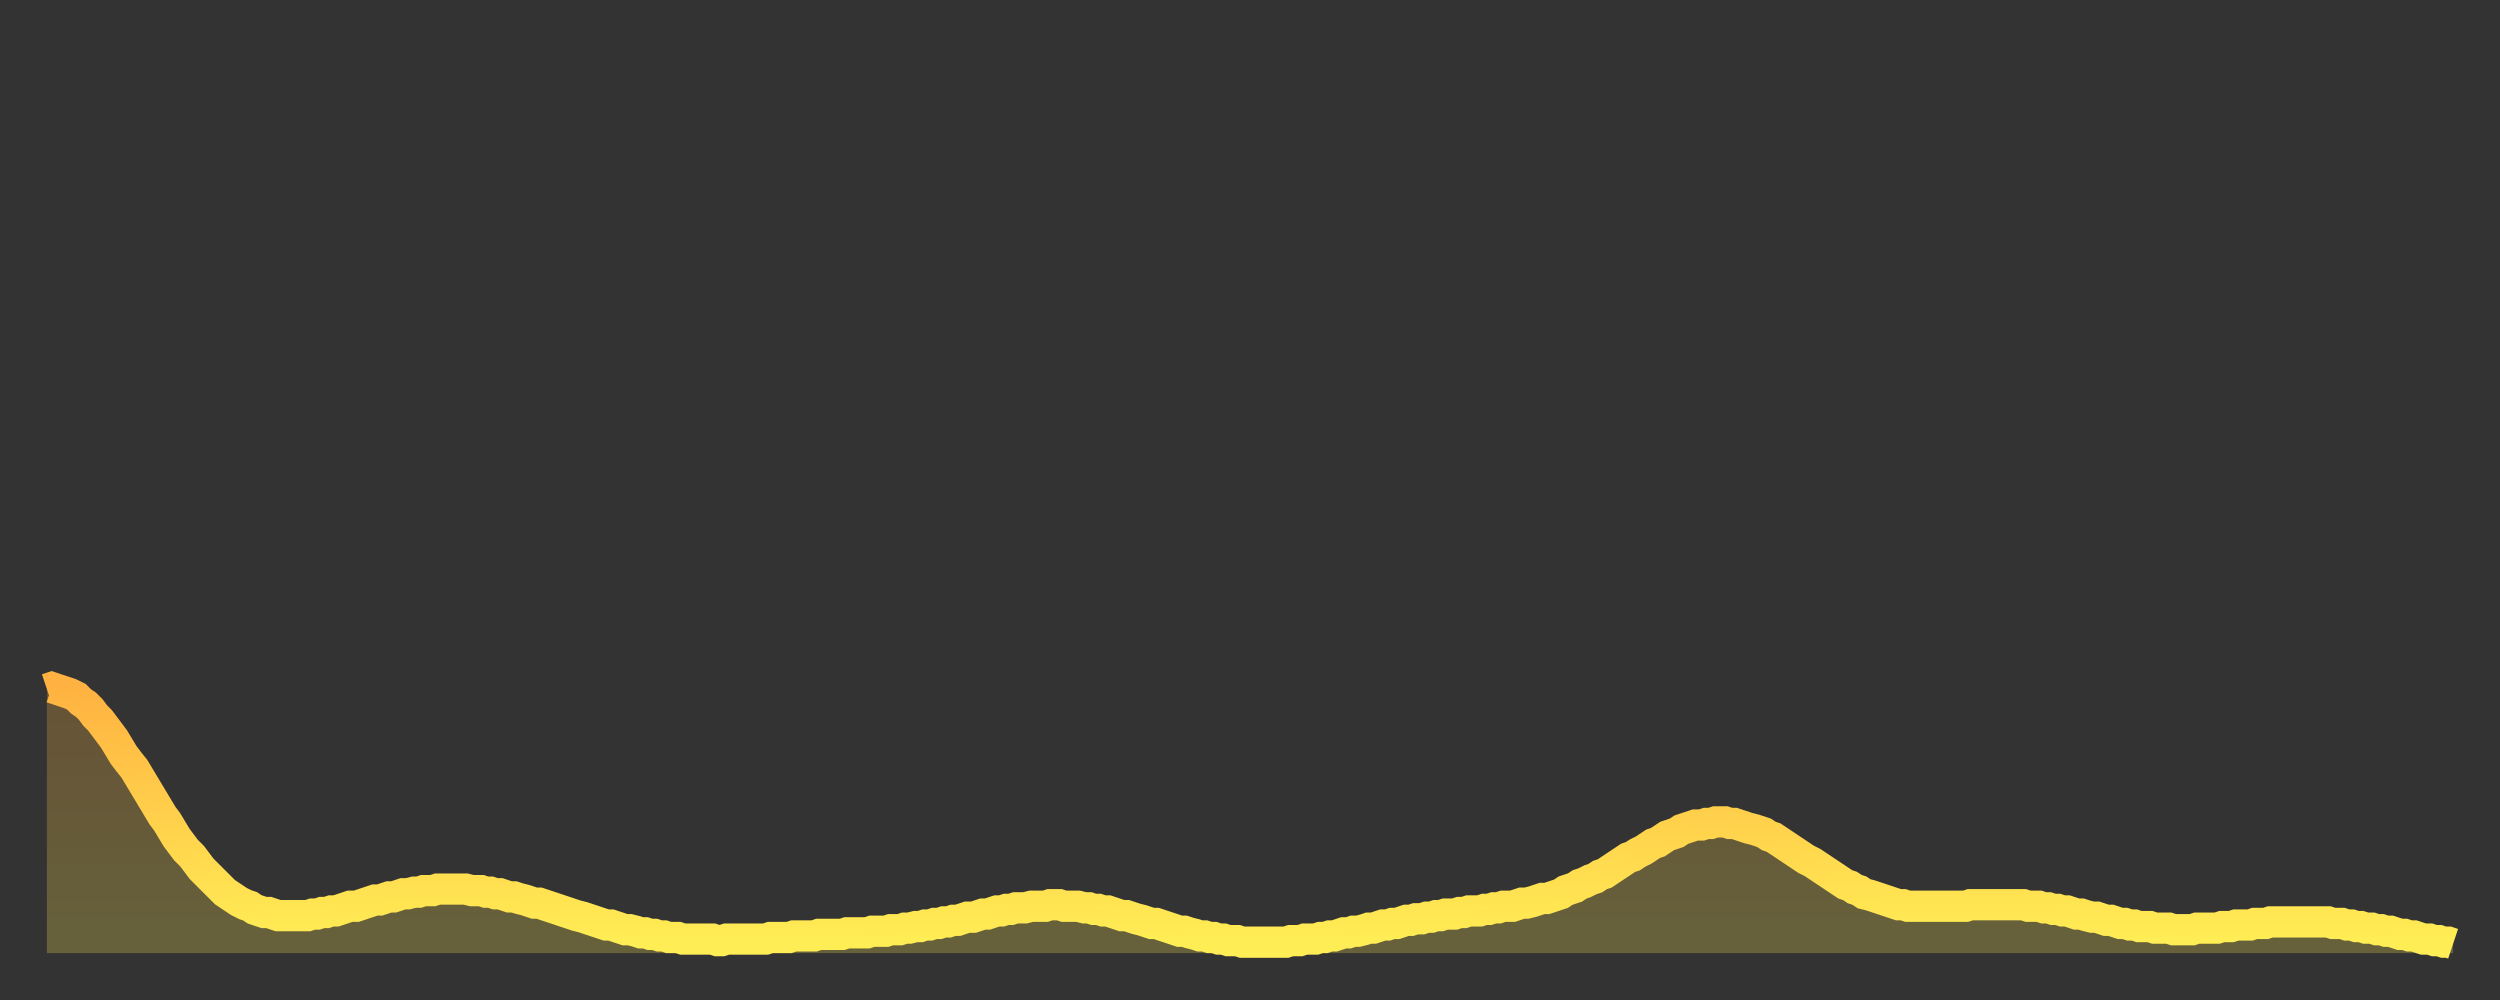 <?xml version="1.0" encoding="utf-8" ?>
<svg baseProfile="full" height="64" version="1.1" width="160" xmlns="http://www.w3.org/2000/svg" xmlns:ev="http://www.w3.org/2001/xml-events" xmlns:xlink="http://www.w3.org/1999/xlink"><rect width="100%" height="100%" fill="#333333" stroke="none"/><defs><linearGradient id="id92862" x1="0" x2="0" y1="0" y2="1"><stop offset="0%" stop-color="#ffb241" /><stop offset="50%" stop-color="#ffd04b" /><stop offset="100%" stop-color="#ffee55" /></linearGradient></defs><g transform="translate(3,3)"><g><path d="M 0.0 41.1 0.3 41.0 0.6 41.1 0.9 41.2 1.2 41.3 1.5 41.4 1.9 41.6 2.2 41.9 2.5 42.1 2.8 42.4 3.1 42.8 3.4 43.1 3.7 43.5 4.0 43.9 4.3 44.3 4.6 44.8 4.9 45.3 5.2 45.7 5.6 46.2 5.9 46.7 6.2 47.2 6.5 47.7 6.8 48.2 7.1 48.7 7.4 49.2 7.7 49.6 8.0 50.1 8.3 50.6 8.6 51.0 8.9 51.4 9.3 51.8 9.6 52.2 9.9 52.6 10.2 52.9 10.5 53.2 10.8 53.5 11.1 53.8 11.4 54.1 11.7 54.3 12.0 54.5 12.3 54.7 12.7 54.9 13.0 55.0 13.3 55.2 13.6 55.3 13.9 55.4 14.2 55.4 14.5 55.5 14.8 55.6 15.1 55.6 15.4 55.6 15.7 55.6 16.0 55.6 16.4 55.6 16.7 55.6 17.0 55.5 17.3 55.5 17.6 55.4 17.9 55.4 18.2 55.3 18.5 55.3 18.8 55.2 19.1 55.1 19.4 55.0 19.8 55.0 20.1 54.9 20.4 54.8 20.7 54.7 21.0 54.6 21.3 54.6 21.6 54.5 21.9 54.4 22.2 54.4 22.5 54.3 22.8 54.2 23.1 54.2 23.5 54.1 23.8 54.1 24.1 54.0 24.4 54.0 24.7 54.0 25.0 53.9 25.3 53.9 25.6 53.9 25.9 53.9 26.2 53.9 26.5 53.9 26.8 53.9 27.2 54.0 27.5 54.0 27.8 54.0 28.1 54.1 28.4 54.1 28.7 54.2 29.0 54.2 29.3 54.3 29.6 54.4 29.9 54.4 30.2 54.5 30.6 54.6 30.9 54.7 31.2 54.8 31.5 54.8 31.8 54.9 32.1 55.0 32.4 55.1 32.7 55.2 33.0 55.3 33.3 55.4 33.6 55.5 33.9 55.6 34.3 55.7 34.6 55.8 34.9 55.9 35.2 56.0 35.5 56.1 35.8 56.2 36.1 56.2 36.4 56.3 36.7 56.4 37.0 56.5 37.3 56.5 37.7 56.6 38.0 56.7 38.3 56.7 38.6 56.8 38.9 56.8 39.2 56.9 39.5 56.9 39.8 57.0 40.1 57.0 40.4 57.0 40.7 57.1 41.0 57.1 41.4 57.1 41.7 57.1 42.0 57.1 42.3 57.1 42.6 57.1 42.9 57.2 43.2 57.2 43.5 57.1 43.8 57.1 44.1 57.1 44.4 57.1 44.7 57.1 45.1 57.1 45.4 57.1 45.7 57.1 46.0 57.1 46.3 57.0 46.6 57.0 46.9 57.0 47.2 57.0 47.5 57.0 47.8 56.9 48.1 56.9 48.5 56.9 48.8 56.9 49.1 56.9 49.4 56.8 49.7 56.8 50.0 56.8 50.3 56.8 50.6 56.8 50.9 56.8 51.2 56.7 51.5 56.7 51.8 56.7 52.2 56.7 52.5 56.7 52.8 56.6 53.1 56.6 53.4 56.6 53.7 56.6 54.0 56.5 54.3 56.5 54.6 56.5 54.9 56.4 55.2 56.4 55.6 56.3 55.9 56.3 56.2 56.2 56.5 56.2 56.8 56.1 57.1 56.1 57.4 56.0 57.7 56.0 58.0 55.9 58.3 55.9 58.6 55.8 58.9 55.7 59.3 55.7 59.6 55.6 59.9 55.5 60.2 55.5 60.5 55.4 60.8 55.3 61.1 55.3 61.4 55.2 61.7 55.2 62.0 55.1 62.3 55.1 62.6 55.1 63.0 55.0 63.3 55.0 63.6 55.0 63.9 55.0 64.2 54.9 64.5 54.9 64.8 54.9 65.1 55.0 65.4 55.0 65.7 55.0 66.0 55.0 66.4 55.1 66.7 55.1 67.0 55.2 67.3 55.2 67.6 55.3 67.9 55.3 68.2 55.4 68.5 55.5 68.8 55.6 69.1 55.6 69.4 55.7 69.7 55.8 70.1 55.9 70.4 56.0 70.7 56.1 71.0 56.1 71.3 56.2 71.6 56.3 71.9 56.4 72.2 56.5 72.5 56.6 72.8 56.6 73.1 56.7 73.5 56.8 73.8 56.9 74.1 56.9 74.4 57.0 74.7 57.0 75.0 57.1 75.3 57.1 75.6 57.2 75.9 57.2 76.2 57.2 76.5 57.3 76.8 57.3 77.2 57.3 77.5 57.3 77.8 57.3 78.1 57.3 78.4 57.3 78.7 57.3 79.0 57.3 79.3 57.3 79.6 57.2 79.9 57.2 80.2 57.2 80.5 57.1 80.9 57.1 81.2 57.1 81.5 57.0 81.8 57.0 82.1 56.9 82.4 56.9 82.7 56.8 83.0 56.7 83.3 56.7 83.6 56.6 83.9 56.6 84.3 56.5 84.6 56.4 84.9 56.4 85.2 56.3 85.5 56.2 85.8 56.2 86.1 56.1 86.4 56.1 86.7 56.0 87.0 55.9 87.3 55.9 87.6 55.8 88.0 55.8 88.3 55.7 88.6 55.7 88.9 55.6 89.2 55.6 89.5 55.5 89.8 55.5 90.1 55.5 90.4 55.4 90.7 55.4 91.0 55.3 91.4 55.3 91.7 55.3 92.0 55.2 92.3 55.2 92.6 55.1 92.9 55.1 93.2 55.0 93.5 55.0 93.8 55.0 94.1 54.9 94.4 54.8 94.7 54.8 95.1 54.7 95.4 54.6 95.7 54.5 96.0 54.5 96.3 54.4 96.6 54.3 96.9 54.2 97.2 54.0 97.5 53.9 97.8 53.8 98.1 53.6 98.4 53.5 98.8 53.3 99.1 53.2 99.4 53.0 99.7 52.9 100.0 52.7 100.3 52.5 100.6 52.3 100.9 52.1 101.2 51.9 101.5 51.8 101.8 51.6 102.2 51.4 102.5 51.2 102.8 51.0 103.1 50.9 103.4 50.7 103.7 50.5 104.0 50.4 104.3 50.3 104.6 50.1 104.9 50.0 105.2 49.9 105.5 49.8 105.9 49.8 106.2 49.7 106.5 49.7 106.8 49.6 107.1 49.6 107.4 49.6 107.7 49.7 108.0 49.7 108.3 49.8 108.6 49.9 108.9 50.0 109.3 50.1 109.6 50.2 109.9 50.3 110.2 50.5 110.5 50.6 110.8 50.8 111.1 51.0 111.4 51.2 111.7 51.4 112.0 51.6 112.3 51.8 112.6 52.0 113.0 52.2 113.3 52.4 113.6 52.6 113.9 52.8 114.2 53.0 114.5 53.2 114.8 53.4 115.1 53.6 115.4 53.7 115.7 53.9 116.0 54.0 116.3 54.2 116.7 54.3 117.0 54.4 117.3 54.5 117.6 54.6 117.9 54.7 118.2 54.8 118.5 54.9 118.8 54.9 119.1 55.0 119.4 55.0 119.7 55.0 120.1 55.0 120.4 55.0 120.7 55.0 121.0 55.0 121.3 55.0 121.6 55.0 121.9 55.0 122.2 55.0 122.5 55.0 122.8 55.0 123.1 54.9 123.4 54.9 123.8 54.9 124.1 54.9 124.4 54.9 124.7 54.9 125.0 54.9 125.3 54.9 125.6 54.9 125.9 54.9 126.2 54.9 126.5 54.9 126.8 55.0 127.2 55.0 127.5 55.0 127.8 55.1 128.1 55.1 128.4 55.2 128.7 55.2 129.0 55.3 129.3 55.3 129.6 55.4 129.9 55.5 130.2 55.5 130.5 55.6 130.9 55.7 131.2 55.7 131.5 55.8 131.8 55.9 132.1 55.9 132.4 56.0 132.7 56.1 133.0 56.1 133.3 56.2 133.6 56.2 133.9 56.3 134.2 56.3 134.6 56.3 134.9 56.4 135.2 56.4 135.5 56.4 135.8 56.4 136.1 56.5 136.4 56.5 136.7 56.5 137.0 56.5 137.3 56.5 137.6 56.4 138.0 56.4 138.3 56.4 138.6 56.4 138.9 56.4 139.2 56.3 139.5 56.3 139.8 56.3 140.1 56.2 140.4 56.2 140.7 56.2 141.0 56.2 141.3 56.1 141.7 56.1 142.0 56.1 142.3 56.0 142.6 56.0 142.9 56.0 143.2 56.0 143.5 56.0 143.8 56.0 144.1 56.0 144.4 56.0 144.7 56.0 145.1 56.0 145.4 56.0 145.7 56.0 146.0 56.0 146.3 56.1 146.6 56.1 146.9 56.1 147.2 56.2 147.5 56.2 147.8 56.3 148.1 56.3 148.4 56.4 148.8 56.4 149.1 56.5 149.4 56.5 149.7 56.6 150.0 56.6 150.3 56.7 150.6 56.8 150.9 56.8 151.2 56.9 151.5 56.9 151.8 57.0 152.1 57.1 152.5 57.1 152.8 57.2 153.1 57.2 153.4 57.3 153.7 57.3 154.0 57.4" fill="none" id="graph-curve" opacity="1" stroke="url(#id92862)" stroke-width="2" /><path d="M 0 58 L 0.0 41.1 0.3 41.0 0.6 41.1 0.9 41.2 1.2 41.3 1.5 41.4 1.9 41.6 2.2 41.9 2.5 42.1 2.8 42.4 3.1 42.8 3.4 43.1 3.7 43.5 4.0 43.9 4.3 44.3 4.6 44.8 4.9 45.3 5.2 45.7 5.6 46.2 5.9 46.7 6.2 47.2 6.5 47.7 6.8 48.2 7.1 48.7 7.4 49.2 7.7 49.6 8.0 50.1 8.3 50.6 8.6 51.0 8.9 51.4 9.3 51.8 9.6 52.2 9.9 52.6 10.2 52.9 10.5 53.2 10.8 53.5 11.1 53.8 11.4 54.1 11.7 54.3 12.0 54.5 12.3 54.7 12.7 54.9 13.0 55.0 13.3 55.2 13.6 55.3 13.9 55.4 14.2 55.4 14.5 55.5 14.8 55.6 15.1 55.6 15.4 55.6 15.7 55.6 16.0 55.6 16.4 55.6 16.7 55.6 17.0 55.5 17.3 55.5 17.6 55.4 17.9 55.4 18.2 55.3 18.5 55.3 18.8 55.2 19.1 55.1 19.4 55.0 19.8 55.0 20.1 54.9 20.4 54.8 20.7 54.7 21.0 54.6 21.3 54.6 21.6 54.5 21.9 54.4 22.2 54.4 22.5 54.3 22.8 54.2 23.1 54.2 23.5 54.1 23.8 54.1 24.1 54.0 24.4 54.0 24.7 54.0 25.0 53.9 25.3 53.9 25.6 53.9 25.9 53.9 26.2 53.9 26.5 53.9 26.8 53.9 27.2 54.0 27.5 54.0 27.8 54.0 28.1 54.1 28.4 54.1 28.7 54.2 29.0 54.2 29.3 54.3 29.6 54.4 29.9 54.4 30.2 54.5 30.6 54.6 30.9 54.7 31.2 54.8 31.5 54.8 31.8 54.9 32.1 55.0 32.4 55.1 32.7 55.2 33.0 55.3 33.3 55.4 33.6 55.5 33.9 55.6 34.3 55.7 34.6 55.8 34.9 55.9 35.2 56.0 35.5 56.1 35.8 56.2 36.1 56.2 36.4 56.3 36.7 56.4 37.0 56.5 37.3 56.5 37.7 56.6 38.0 56.7 38.3 56.7 38.6 56.8 38.9 56.8 39.2 56.9 39.5 56.9 39.8 57.0 40.1 57.0 40.4 57.0 40.7 57.1 41.0 57.1 41.4 57.1 41.7 57.1 42.0 57.1 42.3 57.1 42.6 57.1 42.9 57.2 43.2 57.2 43.5 57.1 43.8 57.1 44.1 57.1 44.4 57.1 44.7 57.1 45.1 57.1 45.4 57.1 45.7 57.1 46.0 57.1 46.3 57.0 46.6 57.0 46.9 57.0 47.2 57.0 47.5 57.0 47.8 56.9 48.1 56.9 48.5 56.9 48.8 56.9 49.1 56.9 49.4 56.8 49.7 56.8 50.0 56.8 50.3 56.8 50.6 56.8 50.9 56.8 51.2 56.7 51.5 56.7 51.8 56.7 52.2 56.7 52.5 56.7 52.8 56.6 53.1 56.6 53.4 56.6 53.7 56.6 54.0 56.5 54.3 56.5 54.6 56.5 54.9 56.4 55.2 56.4 55.6 56.3 55.9 56.3 56.2 56.2 56.5 56.2 56.8 56.1 57.1 56.1 57.4 56.0 57.7 56.0 58.0 55.9 58.3 55.9 58.6 55.8 58.9 55.7 59.3 55.7 59.6 55.6 59.9 55.5 60.2 55.5 60.5 55.4 60.8 55.3 61.1 55.3 61.4 55.2 61.7 55.2 62.0 55.1 62.3 55.1 62.6 55.1 63.0 55.0 63.3 55.0 63.6 55.0 63.9 55.0 64.2 54.9 64.5 54.9 64.8 54.9 65.1 55.0 65.4 55.0 65.7 55.0 66.0 55.0 66.4 55.1 66.7 55.1 67.0 55.2 67.3 55.2 67.6 55.3 67.9 55.3 68.2 55.4 68.5 55.5 68.8 55.6 69.1 55.6 69.4 55.7 69.7 55.8 70.1 55.9 70.4 56.0 70.7 56.1 71.0 56.1 71.3 56.2 71.6 56.3 71.9 56.4 72.2 56.5 72.5 56.6 72.8 56.6 73.1 56.7 73.5 56.8 73.8 56.9 74.1 56.9 74.4 57.0 74.7 57.0 75.0 57.1 75.3 57.1 75.6 57.2 75.9 57.2 76.2 57.2 76.5 57.3 76.8 57.3 77.2 57.3 77.5 57.3 77.8 57.3 78.1 57.3 78.4 57.3 78.7 57.3 79.0 57.3 79.3 57.3 79.6 57.2 79.9 57.2 80.2 57.2 80.5 57.1 80.9 57.1 81.2 57.1 81.5 57.0 81.8 57.0 82.1 56.9 82.4 56.9 82.7 56.8 83.0 56.7 83.3 56.7 83.6 56.6 83.9 56.6 84.3 56.5 84.6 56.4 84.9 56.4 85.2 56.3 85.5 56.2 85.8 56.2 86.1 56.1 86.4 56.1 86.7 56.0 87.0 55.9 87.3 55.9 87.6 55.8 88.0 55.8 88.3 55.7 88.6 55.7 88.9 55.6 89.2 55.6 89.5 55.5 89.8 55.5 90.1 55.5 90.4 55.4 90.7 55.4 91.0 55.3 91.4 55.3 91.7 55.3 92.0 55.2 92.3 55.2 92.6 55.1 92.9 55.1 93.2 55.0 93.5 55.0 93.8 55.0 94.1 54.9 94.4 54.8 94.7 54.8 95.1 54.7 95.4 54.6 95.7 54.5 96.0 54.5 96.3 54.4 96.6 54.3 96.9 54.2 97.2 54.0 97.5 53.9 97.8 53.8 98.1 53.6 98.4 53.5 98.8 53.3 99.1 53.2 99.4 53.0 99.7 52.9 100.0 52.7 100.3 52.5 100.6 52.3 100.9 52.1 101.2 51.9 101.5 51.8 101.8 51.6 102.2 51.4 102.5 51.2 102.8 51.0 103.1 50.9 103.4 50.7 103.7 50.5 104.0 50.4 104.3 50.3 104.6 50.1 104.9 50.0 105.2 49.9 105.5 49.8 105.9 49.8 106.2 49.7 106.5 49.7 106.8 49.6 107.1 49.6 107.4 49.6 107.7 49.7 108.0 49.7 108.3 49.8 108.6 49.9 108.9 50.0 109.3 50.1 109.6 50.2 109.9 50.3 110.2 50.5 110.5 50.6 110.8 50.8 111.1 51.0 111.4 51.2 111.7 51.4 112.0 51.6 112.3 51.8 112.6 52.0 113.0 52.2 113.3 52.4 113.6 52.6 113.9 52.8 114.2 53.0 114.5 53.2 114.8 53.4 115.1 53.6 115.4 53.7 115.7 53.9 116.0 54.0 116.3 54.2 116.7 54.3 117.0 54.4 117.3 54.5 117.6 54.6 117.9 54.7 118.2 54.8 118.5 54.9 118.8 54.9 119.1 55.0 119.4 55.0 119.7 55.0 120.1 55.0 120.4 55.0 120.7 55.0 121.0 55.0 121.3 55.0 121.6 55.0 121.9 55.0 122.2 55.0 122.5 55.0 122.8 55.0 123.1 54.9 123.4 54.9 123.8 54.9 124.1 54.9 124.4 54.9 124.7 54.9 125.0 54.9 125.3 54.9 125.6 54.9 125.9 54.9 126.2 54.9 126.5 54.9 126.8 55.0 127.2 55.0 127.5 55.0 127.8 55.1 128.1 55.1 128.4 55.2 128.7 55.2 129.0 55.3 129.3 55.3 129.6 55.4 129.9 55.5 130.2 55.5 130.5 55.6 130.9 55.7 131.2 55.7 131.5 55.8 131.8 55.9 132.1 55.9 132.4 56.0 132.7 56.1 133.0 56.1 133.3 56.2 133.6 56.2 133.9 56.3 134.2 56.3 134.6 56.3 134.9 56.4 135.2 56.4 135.5 56.4 135.8 56.4 136.1 56.5 136.4 56.5 136.7 56.5 137.0 56.5 137.3 56.5 137.6 56.4 138.0 56.4 138.3 56.4 138.6 56.4 138.9 56.4 139.2 56.3 139.5 56.3 139.8 56.3 140.1 56.2 140.4 56.2 140.7 56.2 141.0 56.2 141.3 56.1 141.7 56.1 142.0 56.1 142.3 56.0 142.6 56.0 142.9 56.0 143.2 56.0 143.5 56.0 143.8 56.0 144.1 56.0 144.4 56.0 144.7 56.0 145.1 56.0 145.4 56.0 145.7 56.0 146.0 56.0 146.3 56.1 146.6 56.1 146.9 56.1 147.2 56.2 147.5 56.2 147.8 56.3 148.1 56.3 148.4 56.4 148.8 56.4 149.1 56.5 149.4 56.5 149.7 56.6 150.0 56.6 150.3 56.7 150.6 56.8 150.9 56.8 151.2 56.9 151.5 56.9 151.8 57.0 152.1 57.1 152.5 57.1 152.8 57.2 153.1 57.2 153.4 57.3 153.7 57.3 154.0 57.4 154 58" fill="url(#id92862)" fill-opacity=".25" id="graph-shadow" /></g></g></svg>